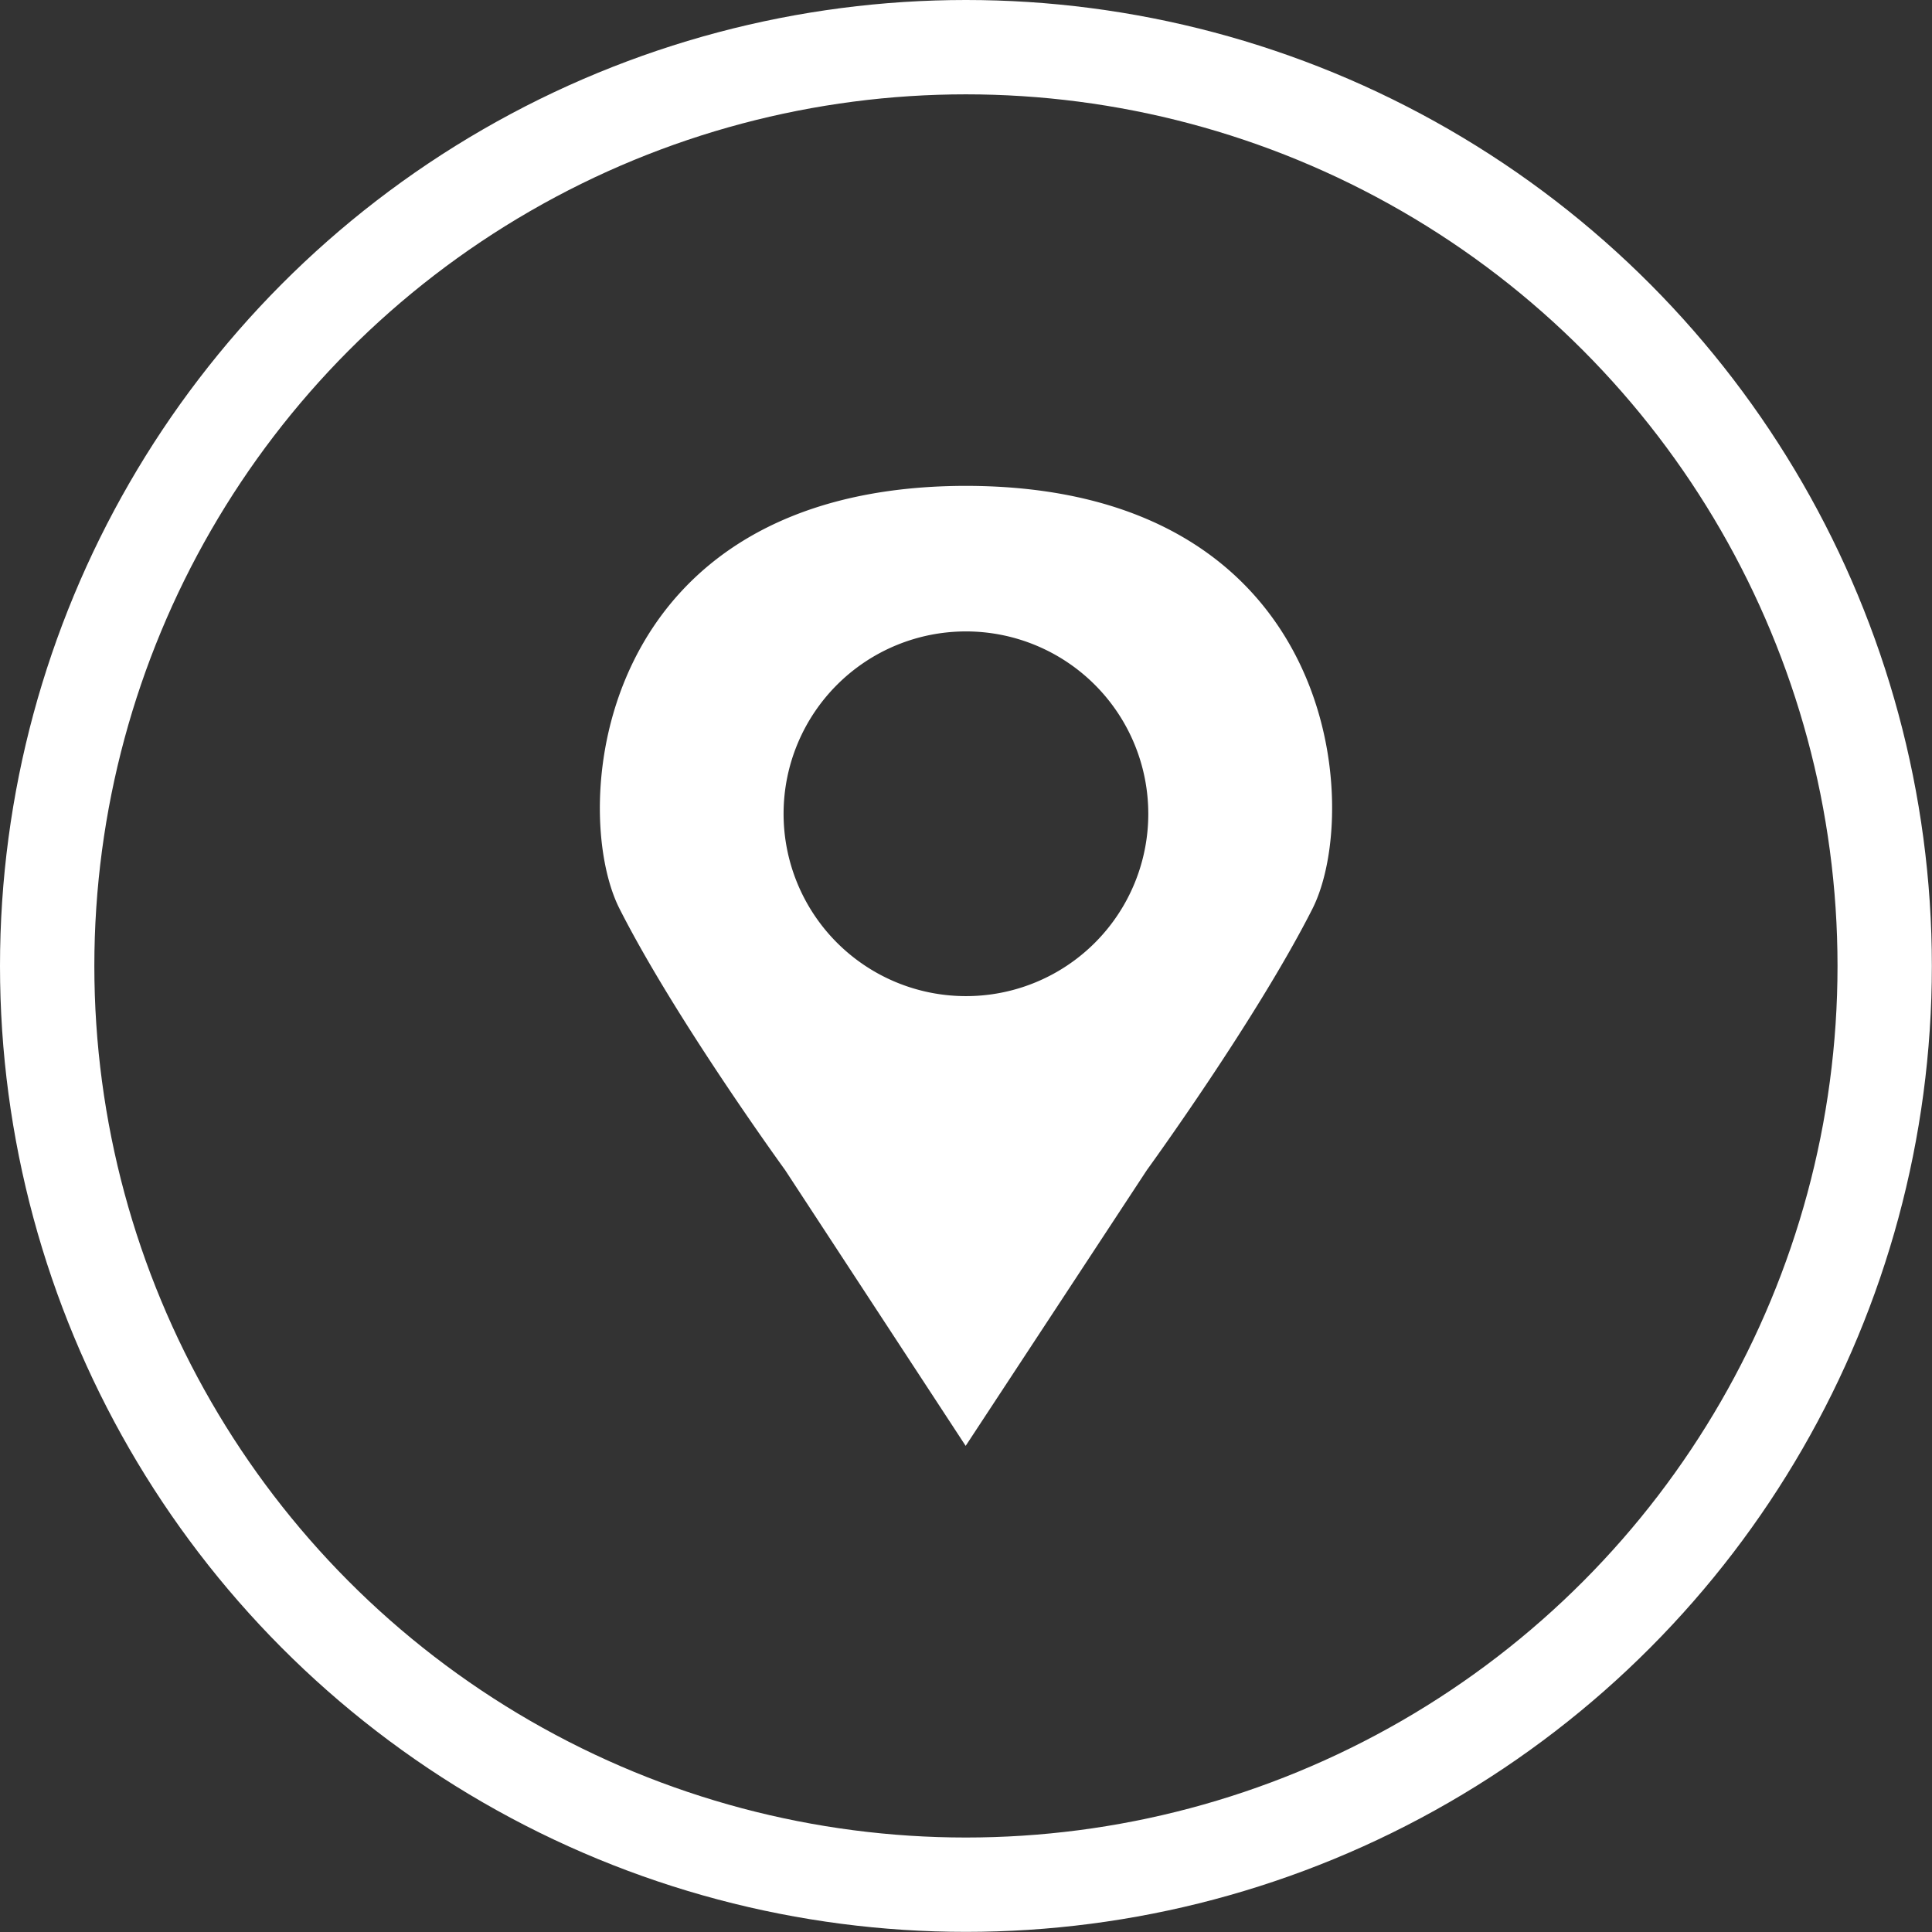 <svg xmlns="http://www.w3.org/2000/svg" viewBox="0 0 143.35 143.35"><rect x="0" y="0" width="143.35" height="143.35" fill="#333333" stroke="none"/><defs><style>.cls-1{fill:#fff;}.cls-2{fill:none;stroke:#fff;stroke-miterlimit:10;stroke-width:7px;}</style></defs><g id="Layer_2" data-name="Layer 2"><g id="Layer_1-2" data-name="Layer 1"><path class="cls-1" d="M71.62,36.05v0c-27.6.06-29.4,24-25.65,31.38,4.16,8.21,12.28,19.38,12.28,19.38l13.4,20.47L85.1,86.81s8.12-11.17,12.28-19.38C101.13,60,99.33,36.05,71.62,36.05Zm0,37.86A13.53,13.53,0,1,1,85.2,60.39,13.52,13.52,0,0,1,71.67,73.91Z"/><circle class="cls-2" cx="71.67" cy="71.67" r="68.17"/></g></g></svg>